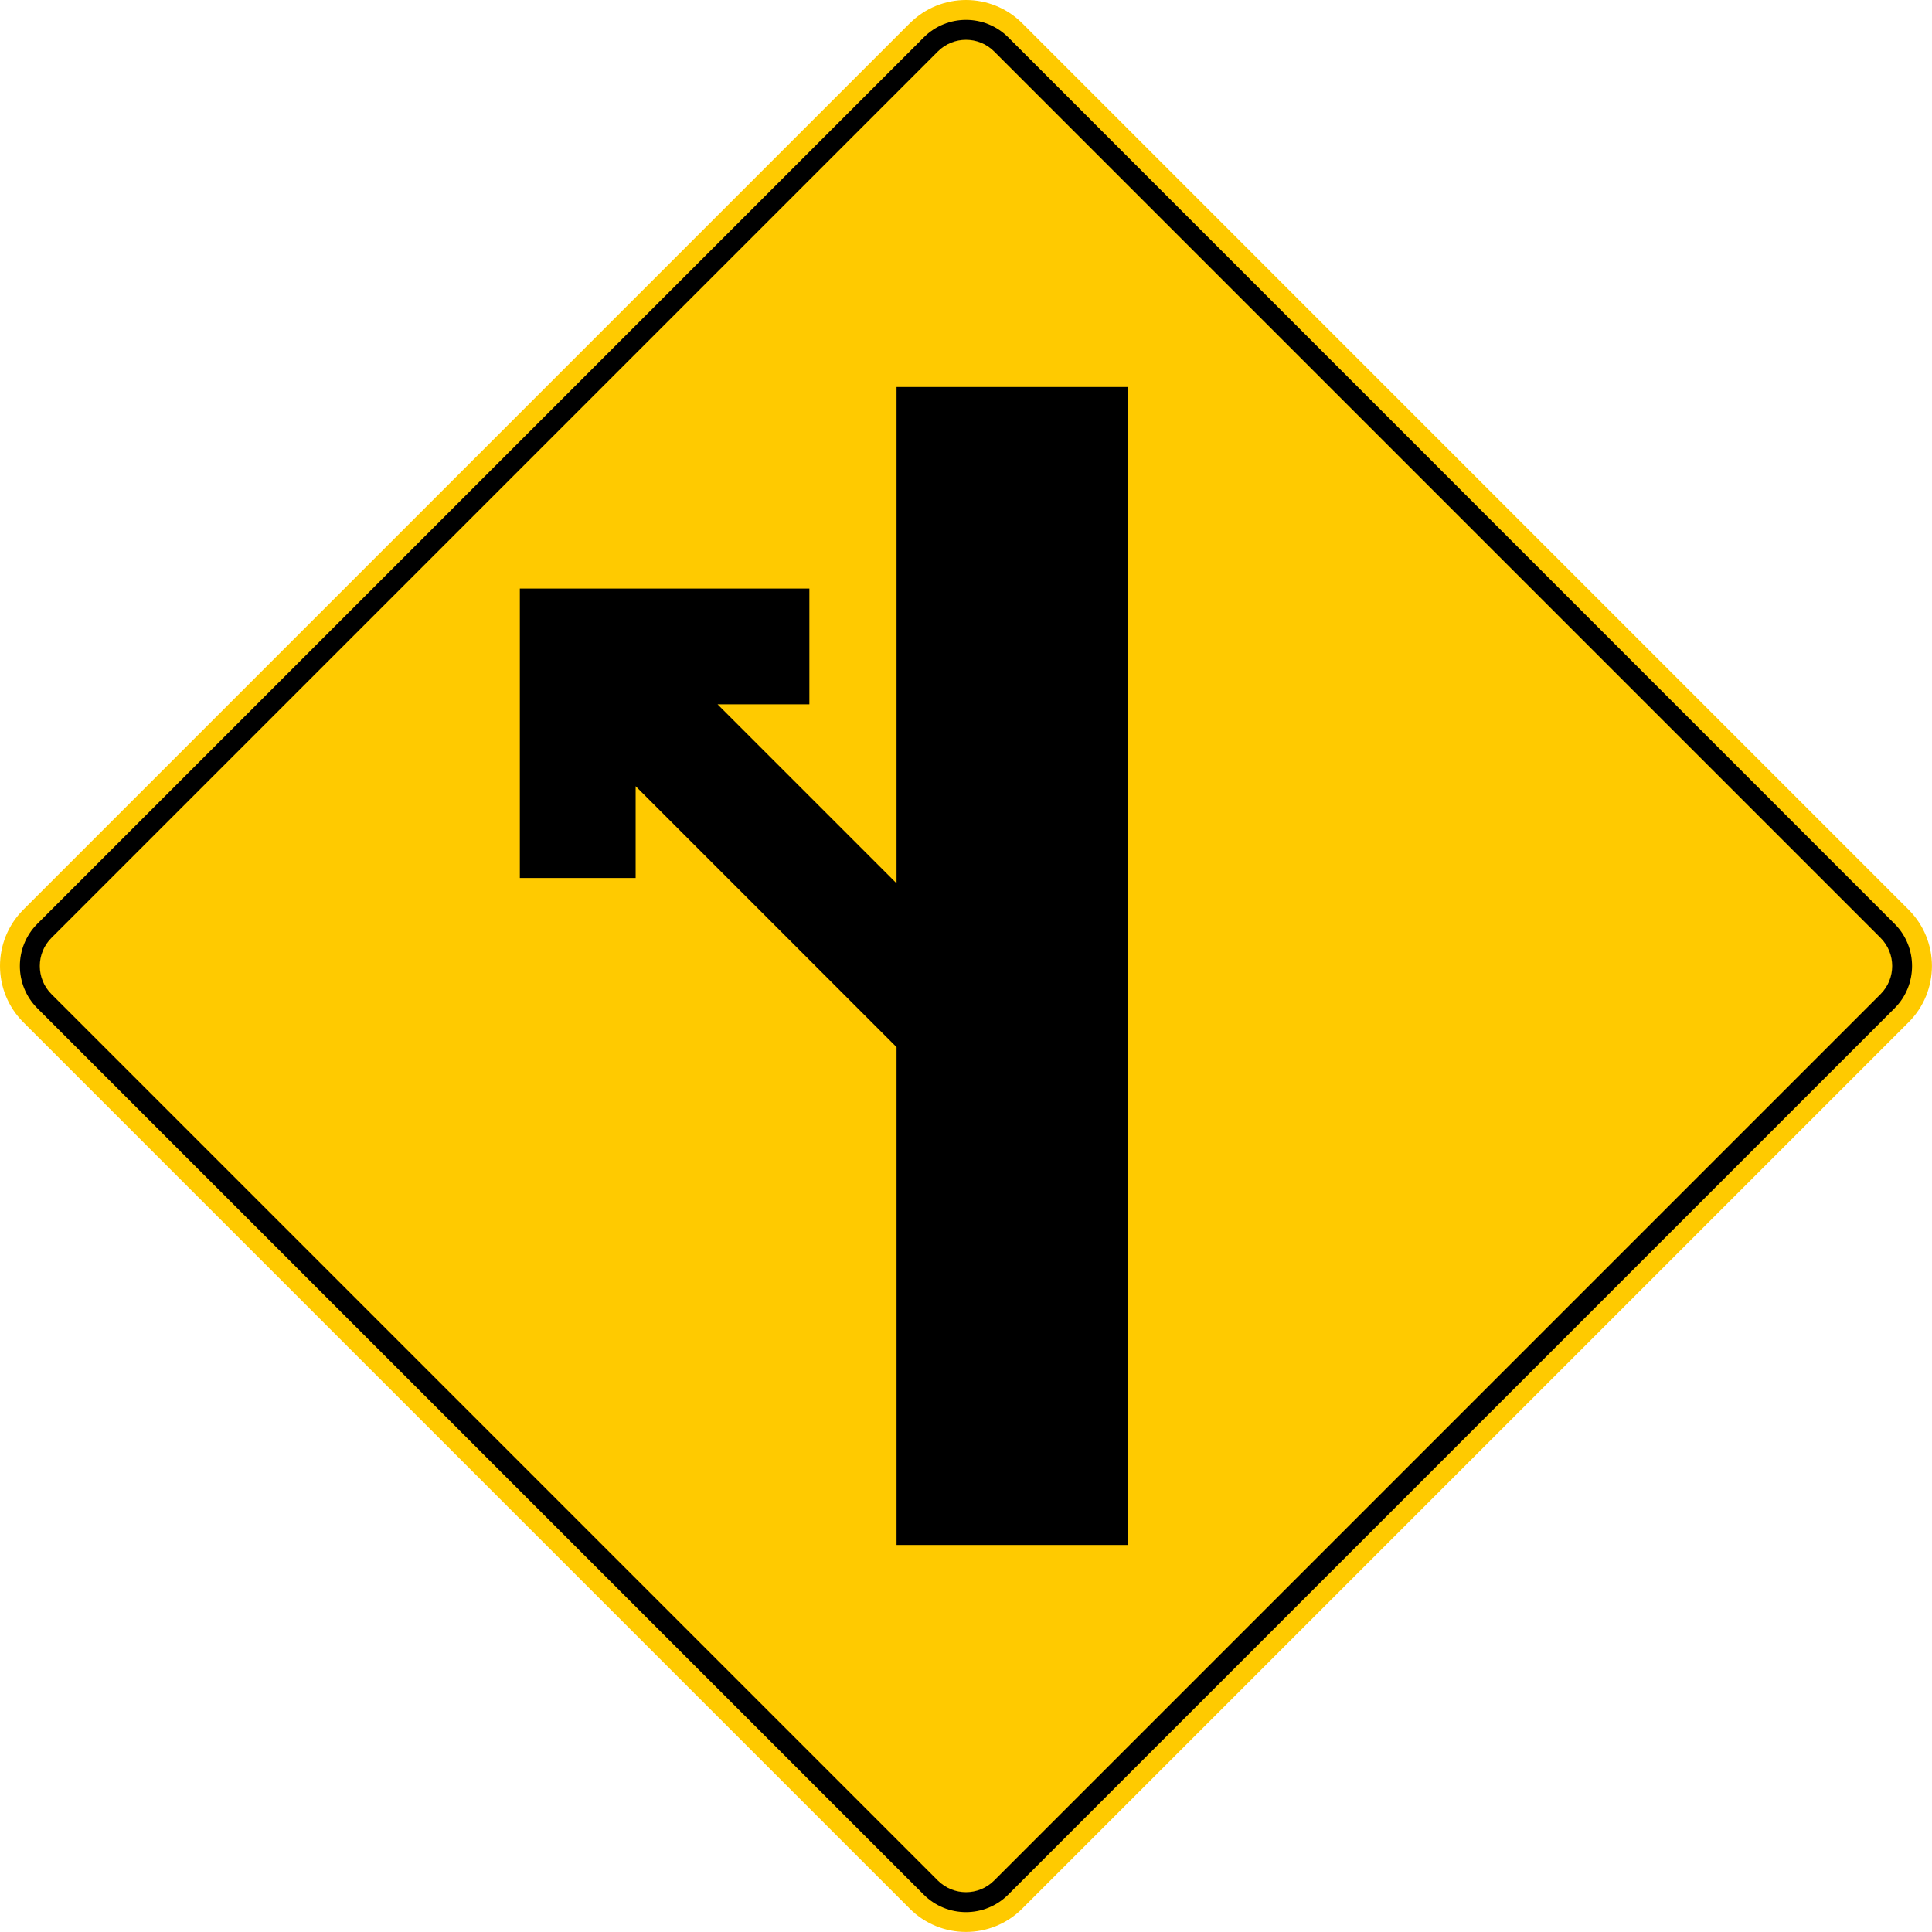 <?xml version="1.0" encoding="UTF-8"?>
<svg xmlns="http://www.w3.org/2000/svg" id="a" viewBox="0 0 283.46 283.46">
  <path d="M133.47,3.42L3.42,133.47c-4.56,4.56-4.56,11.95,0,16.51h0s130.05,130.05,130.05,130.05c4.56,4.56,11.95,4.56,16.51,0l130.05-130.05c4.56-4.56,4.56-11.95,0-16.51L149.99,3.42c-4.56-4.56-11.95-4.56-16.51,0h0Z" style="fill:#ffca00; fill-rule:evenodd;"></path>
  <polygon points="131.54 153.63 131.54 226.68 165.52 226.68 165.52 56.78 131.54 56.78 131.54 129.6 105.28 103.34 118.75 103.34 118.75 86.35 76.27 86.35 76.27 128.82 93.26 128.82 93.26 115.35 131.54 153.63" style="fill-rule:evenodd;"></polygon>
  <path d="M137.6,7.55L7.55,137.6c-2.28,2.28-2.28,5.98,0,8.26h0s130.05,130.05,130.05,130.05c2.28,2.28,5.98,2.28,8.26,0l130.05-130.05c2.28-2.28,2.28-5.98,0-8.26L145.86,7.55c-2.28-2.28-5.98-2.28-8.26,0h0M135.54,5.48L5.48,135.54c-3.42,3.42-3.42,8.97,0,12.39h0s130.05,130.05,130.05,130.05c3.42,3.42,8.97,3.42,12.39,0l130.05-130.05c3.42-3.42,3.42-8.97,0-12.39L147.93,5.48c-3.42-3.42-8.97-3.42-12.39,0h0Z" style="fill-rule:evenodd;"></path>
</svg>
